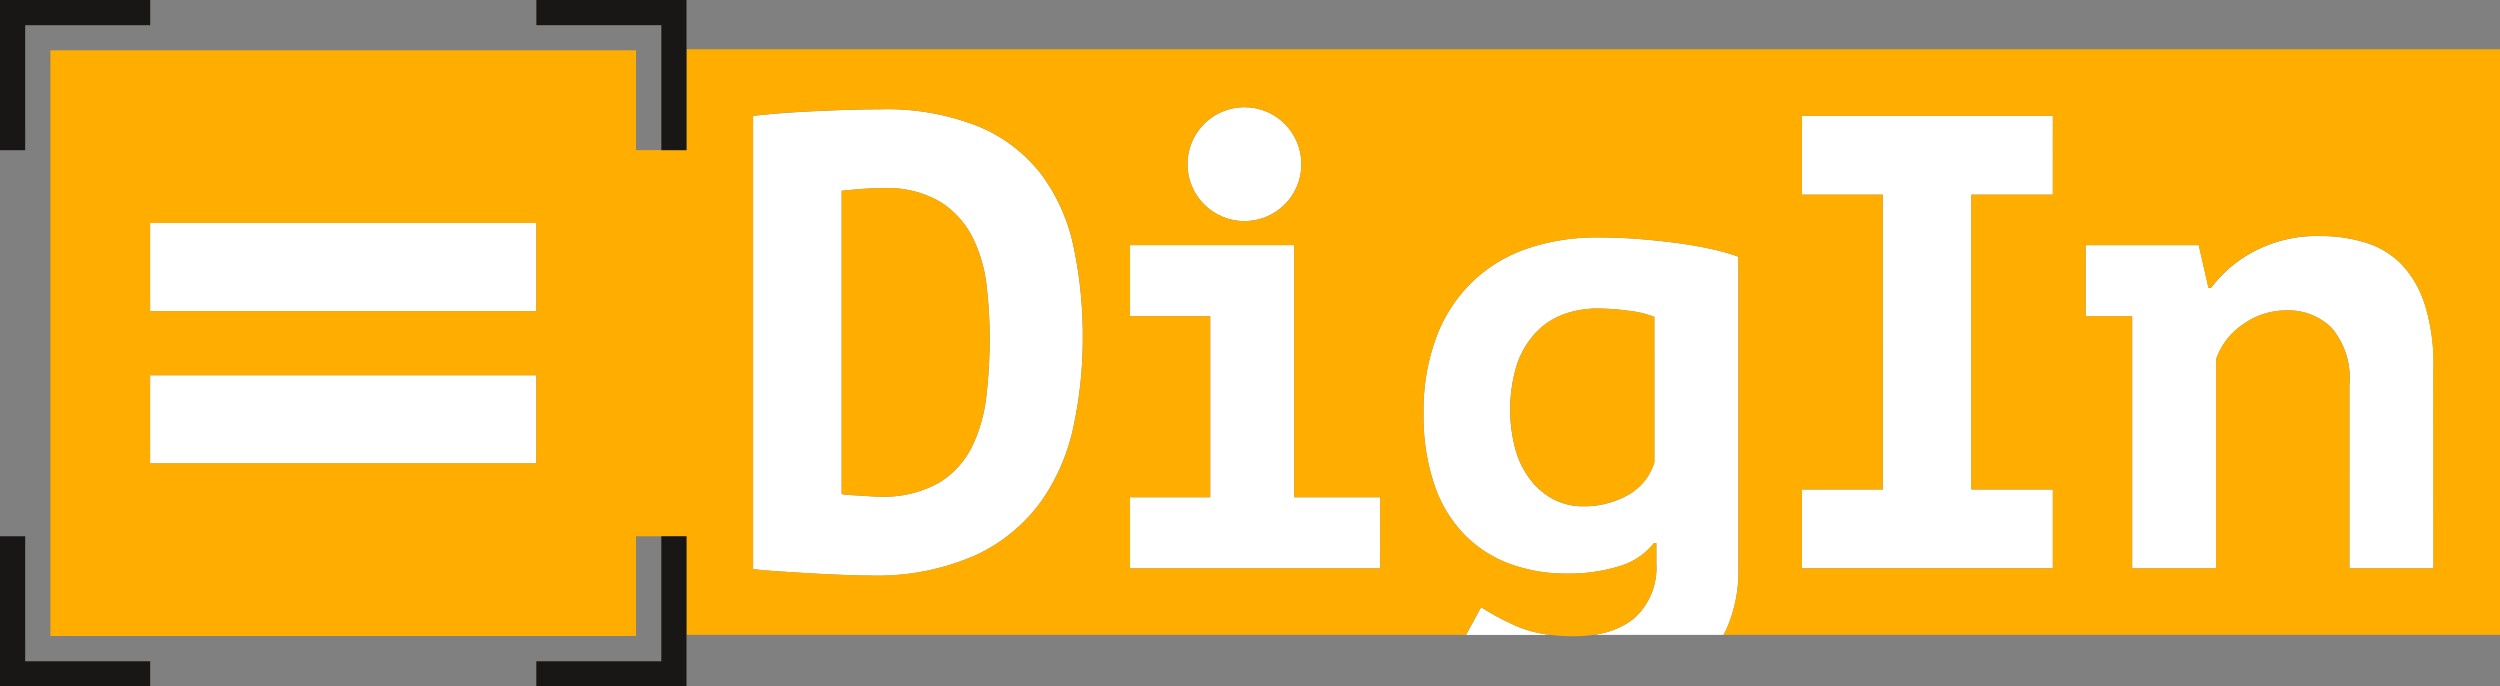 <svg xmlns="http://www.w3.org/2000/svg" width="124" height="34.048" viewBox="0 0 124 34.048">
  <rect x="0" y="0" width="124" height="34.048" fill="#808080" stroke="none"/>
  <g id="Gruppe_25" data-name="Gruppe 25" transform="translate(-20.884 -17.951)">
    <path id="Pfad_72" data-name="Pfad 72" d="M197.307,90.88a10.473,10.473,0,0,1-1.09-.624l-.748,1.377h4.218a5.8,5.8,0,0,1-1.626-.4C197.793,91.118,197.546,91,197.307,90.88Z" transform="translate(-101.87 -42.19)" fill="#fff"/>
    <circle id="Ellipse_1" data-name="Ellipse 1" cx="2.824" cy="2.824" r="2.824" transform="translate(79.784 23.269)" fill="#fff"/>
    <path id="Pfad_73" data-name="Pfad 73" d="M206.029,62.635V47.179a10.3,10.3,0,0,0-1.282-.369q-.77-.176-1.684-.3t-1.94-.208q-1.026-.08-2.053-.08a10.577,10.577,0,0,0-3.543.561,7.378,7.378,0,0,0-2.726,1.667,7.483,7.483,0,0,0-1.764,2.741,10.458,10.458,0,0,0-.625,3.752,10.648,10.648,0,0,0,.529,3.527,6.594,6.594,0,0,0,1.491,2.485,6.1,6.1,0,0,0,2.261,1.459,8.111,8.111,0,0,0,2.838.481,8.329,8.329,0,0,0,2.6-.369,3.354,3.354,0,0,0,1.7-1.138h.128V62.41a3.354,3.354,0,0,1-1.058,2.661,2.991,2.991,0,0,1-.3.231,4.144,4.144,0,0,1-1.782.633h6.468c.05-.1.105-.187.152-.287A7.116,7.116,0,0,0,206.029,62.635Zm-4.169-5.259a2.785,2.785,0,0,1-1.331,1.635,4.434,4.434,0,0,1-2.2.545,3.168,3.168,0,0,1-1.379-.3,3.437,3.437,0,0,1-1.155-.914,4.4,4.4,0,0,1-.8-1.507,7.605,7.605,0,0,1,.048-4.313,4.38,4.38,0,0,1,.93-1.571,3.584,3.584,0,0,1,1.379-.914,4.843,4.843,0,0,1,1.684-.289,11.494,11.494,0,0,1,1.555.112,5.126,5.126,0,0,1,1.267.3Z" transform="translate(-98.92 -16.493)" fill="#fff"/>
    <path id="Pfad_74" data-name="Pfad 74" d="M235.474,35.655h4.01V50.277h-4.01v3.912h12.444V50.277h-4.042V35.655h4.042V31.743H235.474Z" transform="translate(-125.213 -8.048)" fill="#fff"/>
    <path id="Pfad_75" data-name="Pfad 75" d="M284.905,47.442a4.237,4.237,0,0,0-1.78-1.058,7.557,7.557,0,0,0-2.229-.321,6.674,6.674,0,0,0-3.3.77,6.367,6.367,0,0,0-2.117,1.8h-.128l-.481-2.116h-5.612v3.527h2.309V62.545h4.169V52.156a3.451,3.451,0,0,1,1.331-1.716,3.674,3.674,0,0,1,2.165-.689,3.05,3.05,0,0,1,2.228.866,3.83,3.83,0,0,1,.882,2.822v9.107h4.169V52.572a9.76,9.76,0,0,0-.433-3.126A5.134,5.134,0,0,0,284.905,47.442Z" transform="translate(-144.926 -16.403)" fill="#fff"/>
    <path id="Pfad_76" data-name="Pfad 76" d="M124.884,34.228a7.617,7.617,0,0,0-3.094-2.389,12.244,12.244,0,0,0-4.938-.866q-.77,0-1.748.032t-1.892.08q-.914.048-1.636.112t-1.01.1V53.772q.416.064,1.187.112t1.6.1q.833.047,1.636.08t1.314.032a12.105,12.105,0,0,0,5.307-1.01,8.366,8.366,0,0,0,3.239-2.662,10.037,10.037,0,0,0,1.619-3.768,20.818,20.818,0,0,0,.449-4.329,21.265,21.265,0,0,0-.449-4.506A9.166,9.166,0,0,0,124.884,34.228Zm-2.742,10.919a7.769,7.769,0,0,1-.705,2.533,4.345,4.345,0,0,1-1.651,1.812,5.563,5.563,0,0,1-2.966.689c-.107,0-.246,0-.417-.016l-.529-.032-.529-.032a2.27,2.27,0,0,1-.385-.048V35.013q.289-.032.865-.08t1.187-.048a5.147,5.147,0,0,1,2.886.706,4.492,4.492,0,0,1,1.587,1.8,7.287,7.287,0,0,1,.673,2.4,23.252,23.252,0,0,1,.145,2.534A24.931,24.931,0,0,1,122.142,45.146Z" transform="translate(-52.329 -7.598)" fill="#fff"/>
    <path id="Pfad_77" data-name="Pfad 77" d="M163.6,47.141h-8.146v3.527h3.978v8.979h-3.978v3.527h12.413V59.647H163.6Z" transform="translate(-78.52 -17.032)" fill="#fff"/>
    <rect id="Rechteck_10" data-name="Rechteck 10" width="19.158" height="4.372" transform="translate(28.329 36.564)" fill="#fff"/>
    <rect id="Rechteck_11" data-name="Rechteck 11" width="19.158" height="4.372" transform="translate(28.329 29.012)" fill="#fff"/>
    <path id="Pfad_78" data-name="Pfad 78" d="M205.059,54.686a4.843,4.843,0,0,0-1.683.289,3.584,3.584,0,0,0-1.379.914,4.38,4.38,0,0,0-.93,1.571,7.605,7.605,0,0,0-.048,4.313,4.4,4.4,0,0,0,.8,1.507,3.437,3.437,0,0,0,1.155.914,3.168,3.168,0,0,0,1.379.3,4.434,4.434,0,0,0,2.2-.545,2.785,2.785,0,0,0,1.331-1.635V55.1a5.126,5.126,0,0,0-1.267-.3A11.494,11.494,0,0,0,205.059,54.686Z" transform="translate(-104.94 -21.435)" fill="#ffae00"/>
    <path id="Pfad_79" data-name="Pfad 79" d="M127.639,42.867a4.492,4.492,0,0,0-1.587-1.8,5.147,5.147,0,0,0-2.886-.706q-.61,0-1.187.048t-.865.08V55.533a2.271,2.271,0,0,0,.385.048l.529.032.529.032c.171.011.31.016.417.016a5.563,5.563,0,0,0,2.966-.689,4.345,4.345,0,0,0,1.651-1.812,7.769,7.769,0,0,0,.705-2.533,24.931,24.931,0,0,0,.161-2.822,23.252,23.252,0,0,0-.145-2.534A7.287,7.287,0,0,0,127.639,42.867Z" transform="translate(-58.484 -13.079)" fill="#ffae00"/>
    <path id="Pfad_80" data-name="Pfad 80" d="M58.437,23.818v5.005H57.187V23.818h0v5.005H55.933V23.818h0v.055H26.885V52.922H55.933v-.055h0V47.973h1.249v4.893h0V47.973h1.249v4.893H97.1l.748-1.377a10.474,10.474,0,0,0,1.09.624c.239.12.486.238.753.354a5.8,5.8,0,0,0,1.626.4,9.362,9.362,0,0,0,1.083.066,7.265,7.265,0,0,0,1-.066,4.144,4.144,0,0,0,1.782-.633,2.991,2.991,0,0,0,.3-.231,3.354,3.354,0,0,0,1.058-2.661V48.314h-.128a3.354,3.354,0,0,1-1.7,1.138,8.329,8.329,0,0,1-2.6.369,8.111,8.111,0,0,1-2.838-.481,6.1,6.1,0,0,1-2.261-1.459A6.594,6.594,0,0,1,95.523,45.4a10.648,10.648,0,0,1-.529-3.527,10.458,10.458,0,0,1,.625-3.752,7.483,7.483,0,0,1,1.764-2.741,7.378,7.378,0,0,1,2.726-1.667,10.577,10.577,0,0,1,3.543-.561q1.026,0,2.053.08t1.94.208q.914.129,1.684.3a10.3,10.3,0,0,1,1.282.369V49.565a7.117,7.117,0,0,1-.594,3.014c-.046.1-.1.191-.152.287h38.52V23.818ZM31.83,44.36V39.987H50.989V44.36Zm19.159-7.552H31.83V32.435H50.989Zm37.945-7.291a2.824,2.824,0,1,1-2.824-2.824A2.824,2.824,0,0,1,88.933,29.517ZM77.643,42.478a10.037,10.037,0,0,1-1.619,3.768,8.366,8.366,0,0,1-3.239,2.662,12.105,12.105,0,0,1-5.307,1.01q-.514,0-1.314-.032t-1.636-.08q-.834-.048-1.6-.1T61.738,49.6V27.119q.289-.032,1.01-.1t1.636-.112q.913-.047,1.892-.08t1.748-.032a12.244,12.244,0,0,1,4.938.866,7.617,7.617,0,0,1,3.094,2.389,9.166,9.166,0,0,1,1.587,3.591,21.265,21.265,0,0,1,.449,4.506A20.818,20.818,0,0,1,77.643,42.478Zm15.2,7.087H80.433V46.038h3.978V37.059H80.433V33.532h8.146V46.038h4.266Zm33.361-18.534h-4.041V45.653h4.041v3.912H113.762V45.653h4.01V31.031h-4.01V27.119h12.444Zm18.878,18.534h-4.169V40.458a3.83,3.83,0,0,0-.882-2.822,3.05,3.05,0,0,0-2.228-.866,3.674,3.674,0,0,0-2.165.689,3.451,3.451,0,0,0-1.331,1.716v10.39h-4.169V37.059h-2.309V33.532h5.611l.481,2.116h.128a6.367,6.367,0,0,1,2.117-1.8,6.674,6.674,0,0,1,3.3-.77,7.557,7.557,0,0,1,2.229.321,4.237,4.237,0,0,1,1.78,1.058,5.134,5.134,0,0,1,1.17,2,9.76,9.76,0,0,1,.433,3.126Z" transform="translate(-3.501 -3.424)" fill="#ffae00"/>
    <path id="Pfad_81" data-name="Pfad 81" d="M92.205,25.4V17.951H84.757V19.2h6.2v6.2Z" transform="translate(-37.27)" fill="#181716"/>
    <path id="Pfad_82" data-name="Pfad 82" d="M22.134,19.2h6.2V17.951H20.884V25.4h1.249Z" fill="#181716"/>
    <path id="Pfad_83" data-name="Pfad 83" d="M22.134,81.814H20.884v7.449h7.449V88.013h-6.2Z" transform="translate(0 -37.264)" fill="#181716"/>
    <path id="Pfad_84" data-name="Pfad 84" d="M90.956,81.814v6.2h-6.2v1.249h7.449V81.814Z" transform="translate(-37.27 -37.264)" fill="#181716"/>
  </g>
</svg>
